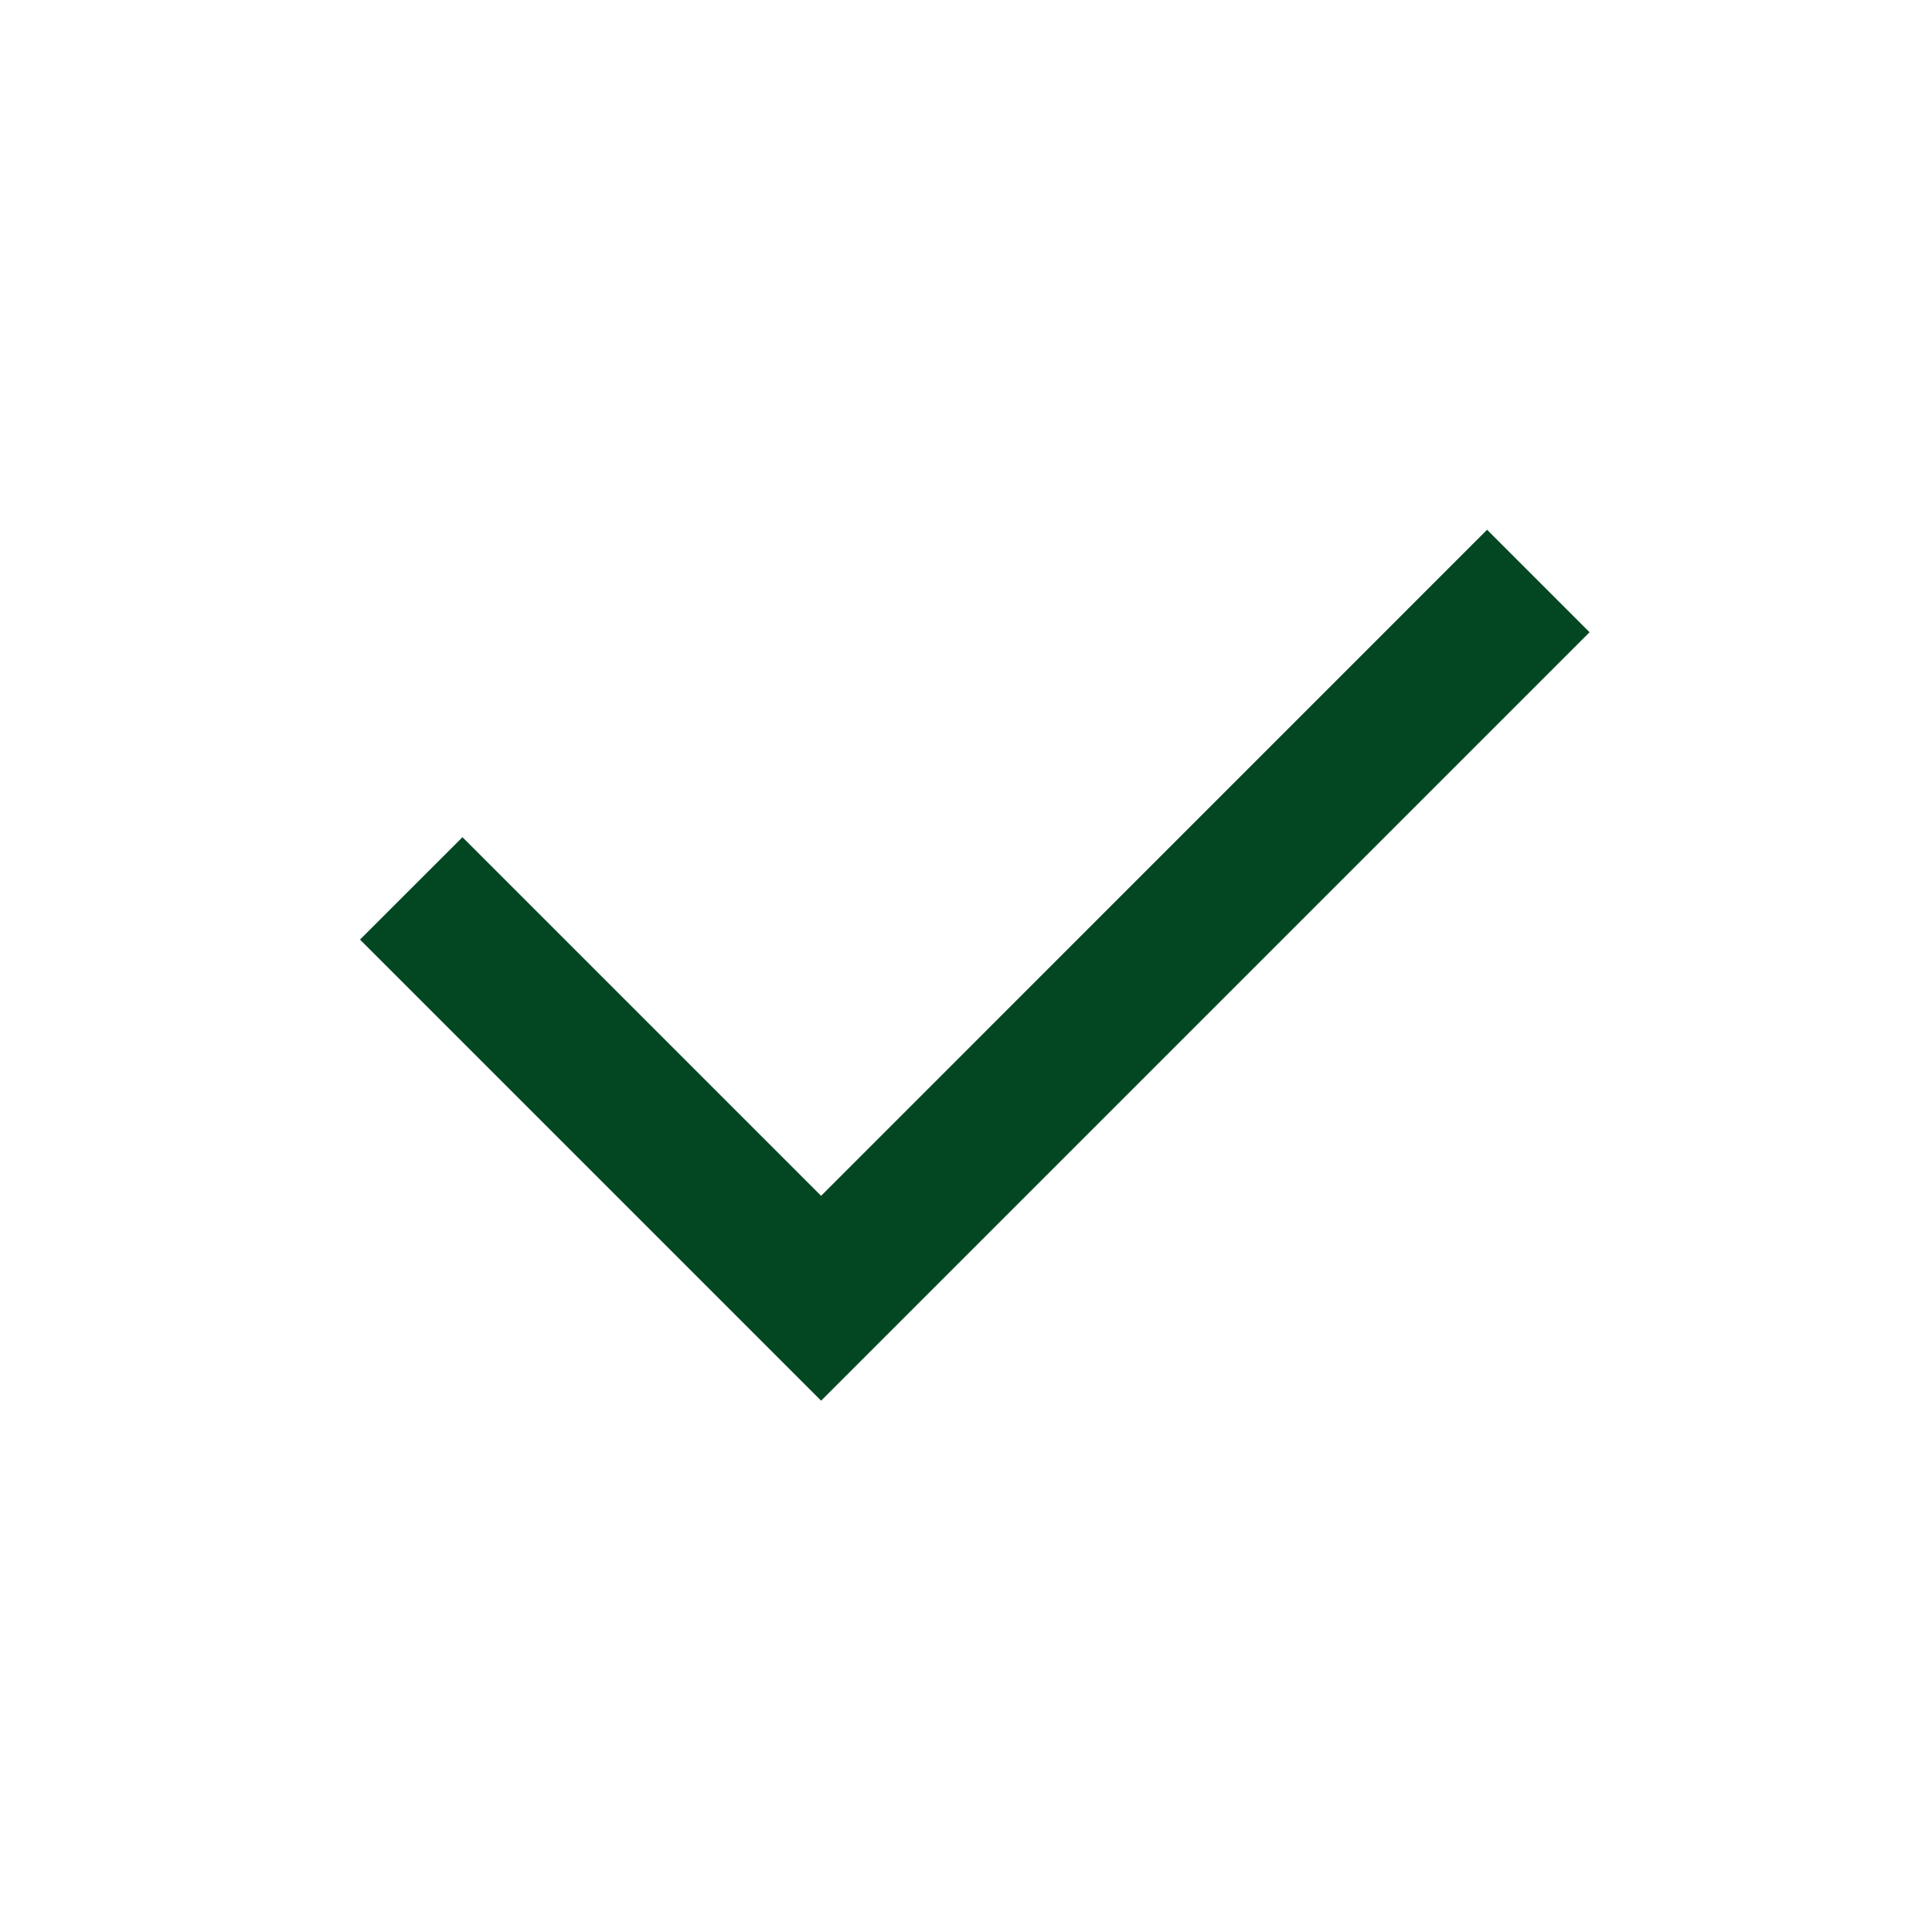 <svg width="24" height="24" viewBox="0 0 24 24" fill="none" xmlns="http://www.w3.org/2000/svg">
<path d="M10.2 14.855L18.473 6.581L19.746 7.854L10.2 17.4L4.472 11.672L5.745 10.4L10.2 14.855Z" fill="#024722"/>
</svg>
